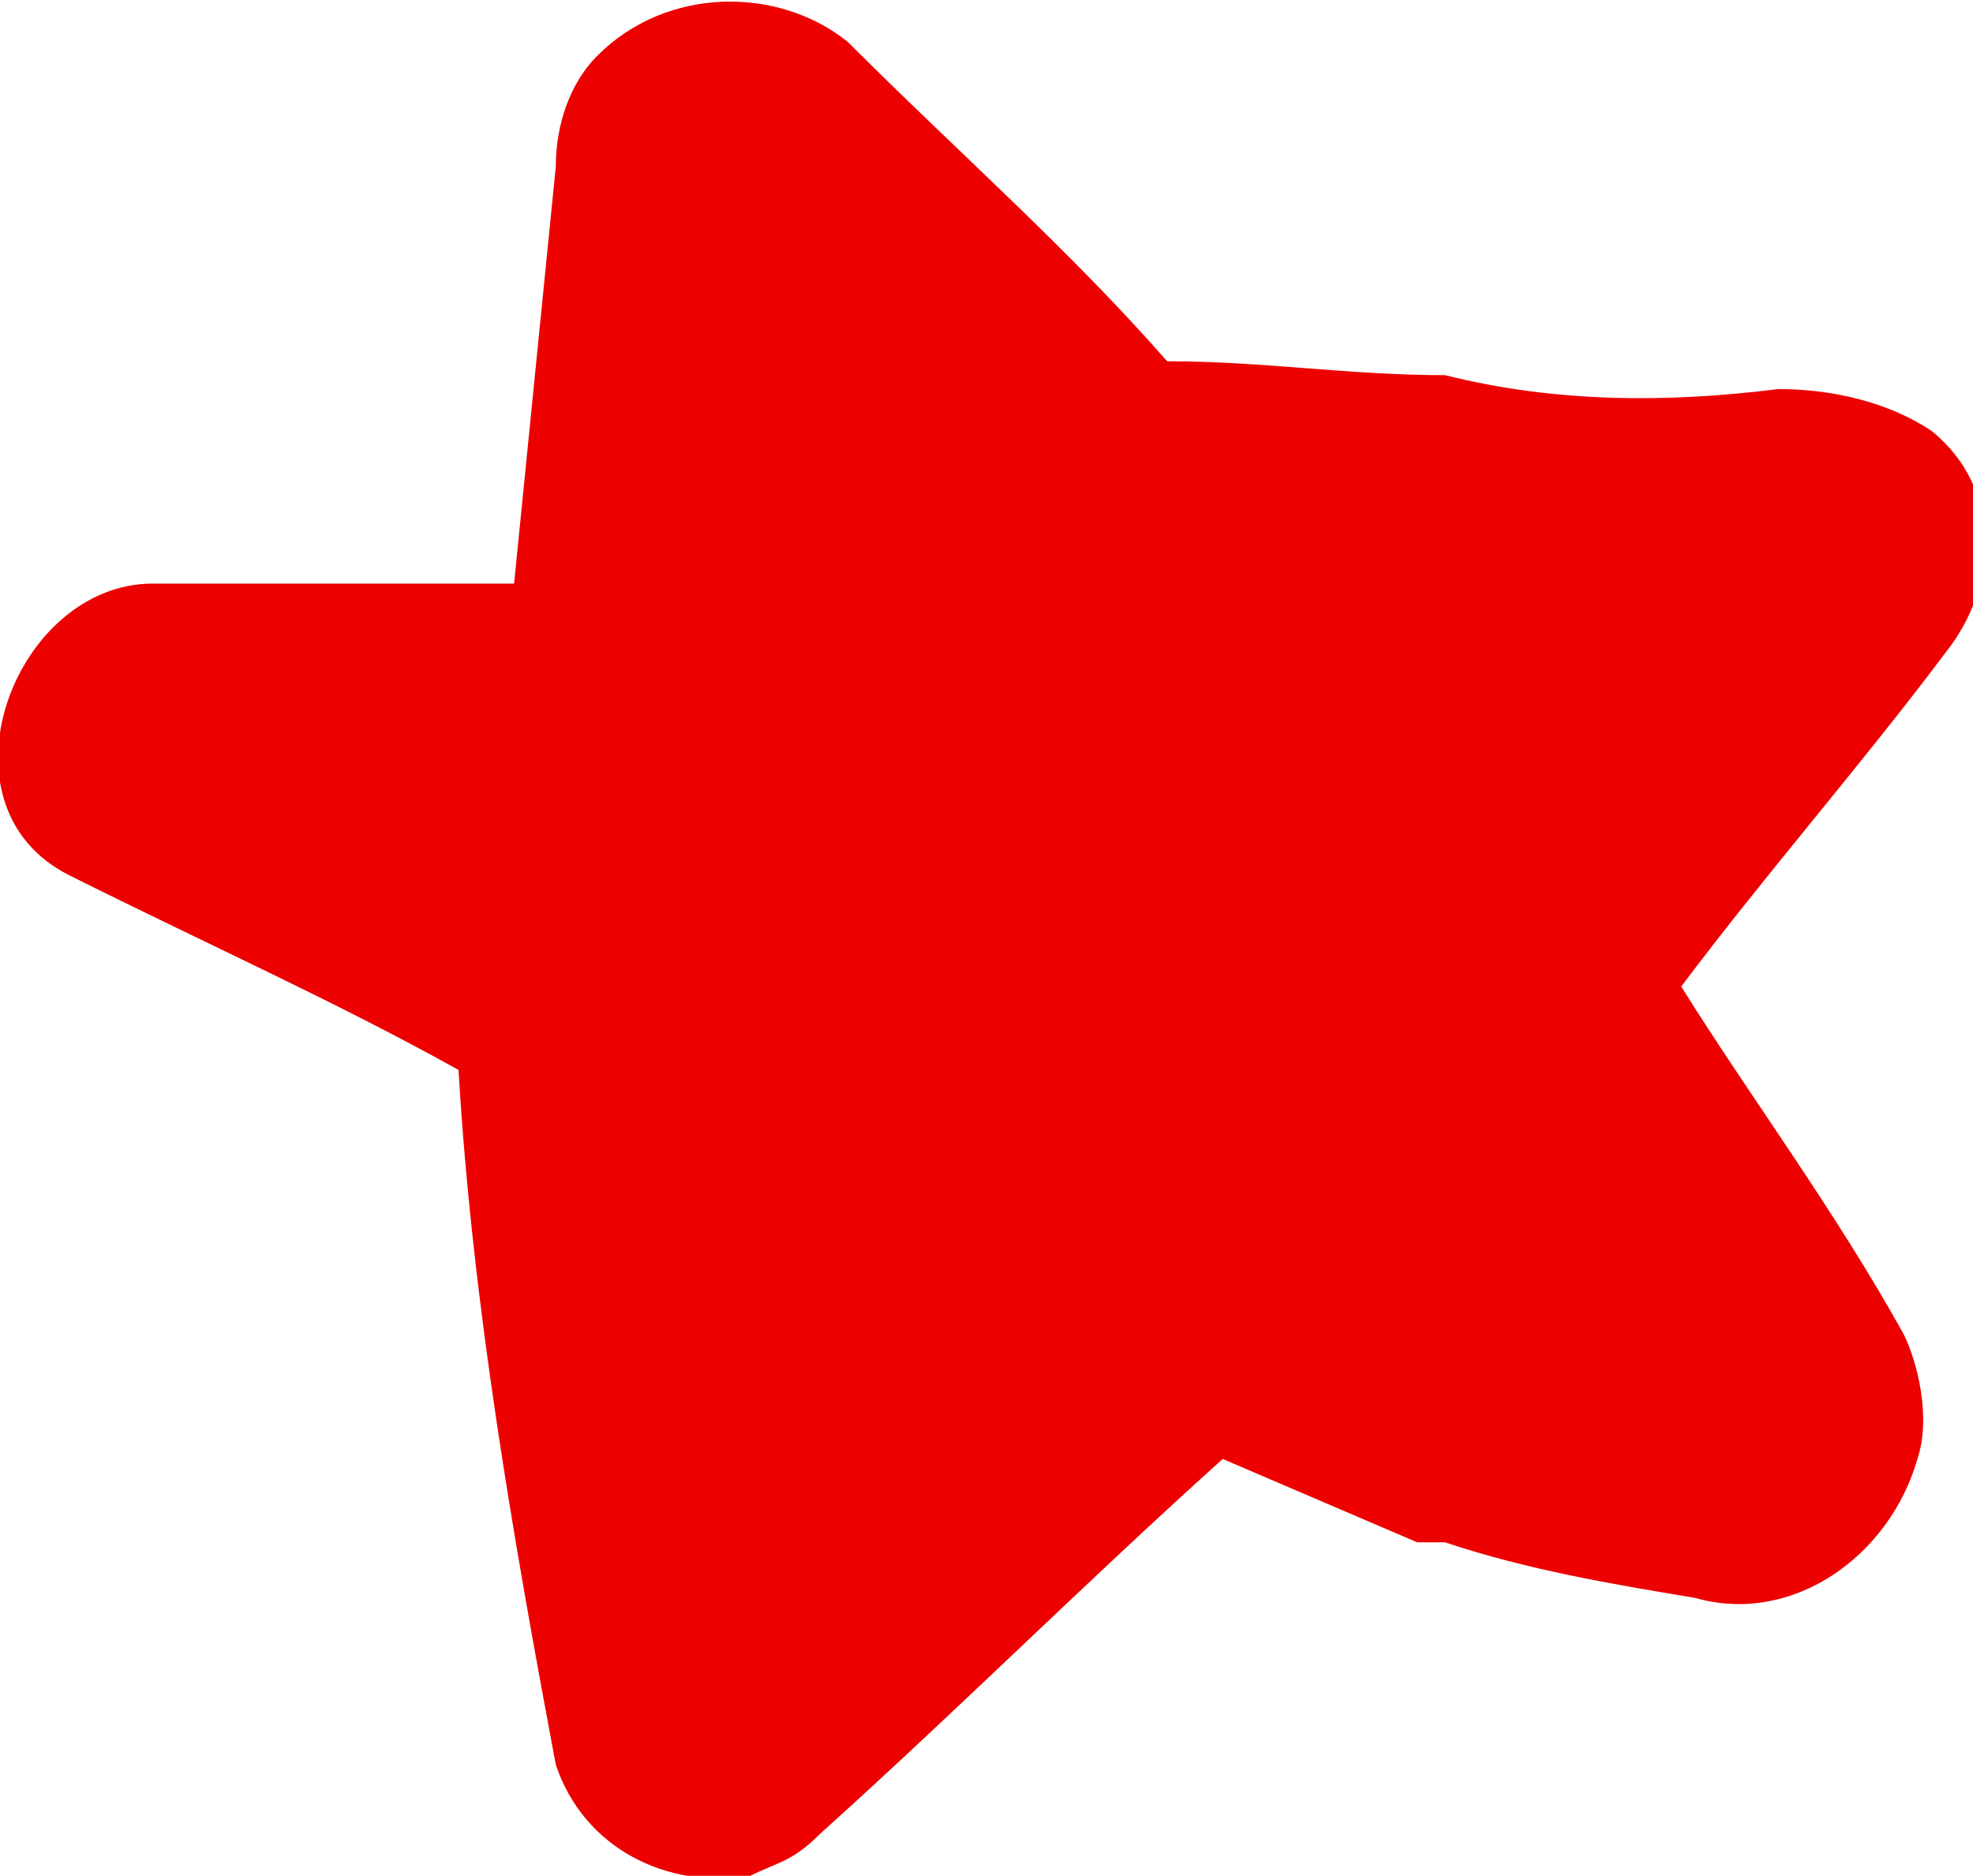 <?xml version="1.0" encoding="UTF-8"?> <!-- Generator: Adobe Illustrator 25.2.0, SVG Export Plug-In . SVG Version: 6.00 Build 0) --> <svg xmlns="http://www.w3.org/2000/svg" xmlns:xlink="http://www.w3.org/1999/xlink" id="Слой_1" x="0px" y="0px" width="14.2px" height="13.5px" viewBox="0 0 14.2 13.5" style="enable-background:new 0 0 14.2 13.5;" xml:space="preserve"> <style type="text/css"> .st0{fill:#ED0000;} </style> <path class="st0" d="M12.8,2.8c-0.8,0.1-1.6,0.1-2.4-0.1c-0.7,0-1.3-0.1-2-0.1C7.7,1.8,6.9,1.1,6.1,0.3C5.6-0.1,4.8-0.1,4.3,0.4 C4.1,0.6,4,0.9,4,1.2c-0.1,1-0.2,2-0.3,3H1.1c-1,0-1.6,1.6-0.6,2.1s1.9,0.9,2.8,1.4c0.1,1.7,0.4,3.4,0.7,5c0.2,0.6,0.8,0.9,1.4,0.8 c0.2-0.1,0.3-0.1,0.5-0.3c1-0.9,1.9-1.8,2.9-2.7l1.4,0.6c0.1,0,0.2,0,0.2,0c0.6,0.2,1.2,0.3,1.8,0.4c0.7,0.2,1.4-0.3,1.6-1 c0.1-0.3,0-0.7-0.1-0.9c-0.5-0.9-1.1-1.7-1.6-2.5c0.6-0.8,1.3-1.6,1.9-2.4c0.4-0.5,0.4-1.2-0.1-1.6C13.6,2.9,13.2,2.8,12.8,2.8z"></path> </svg> 